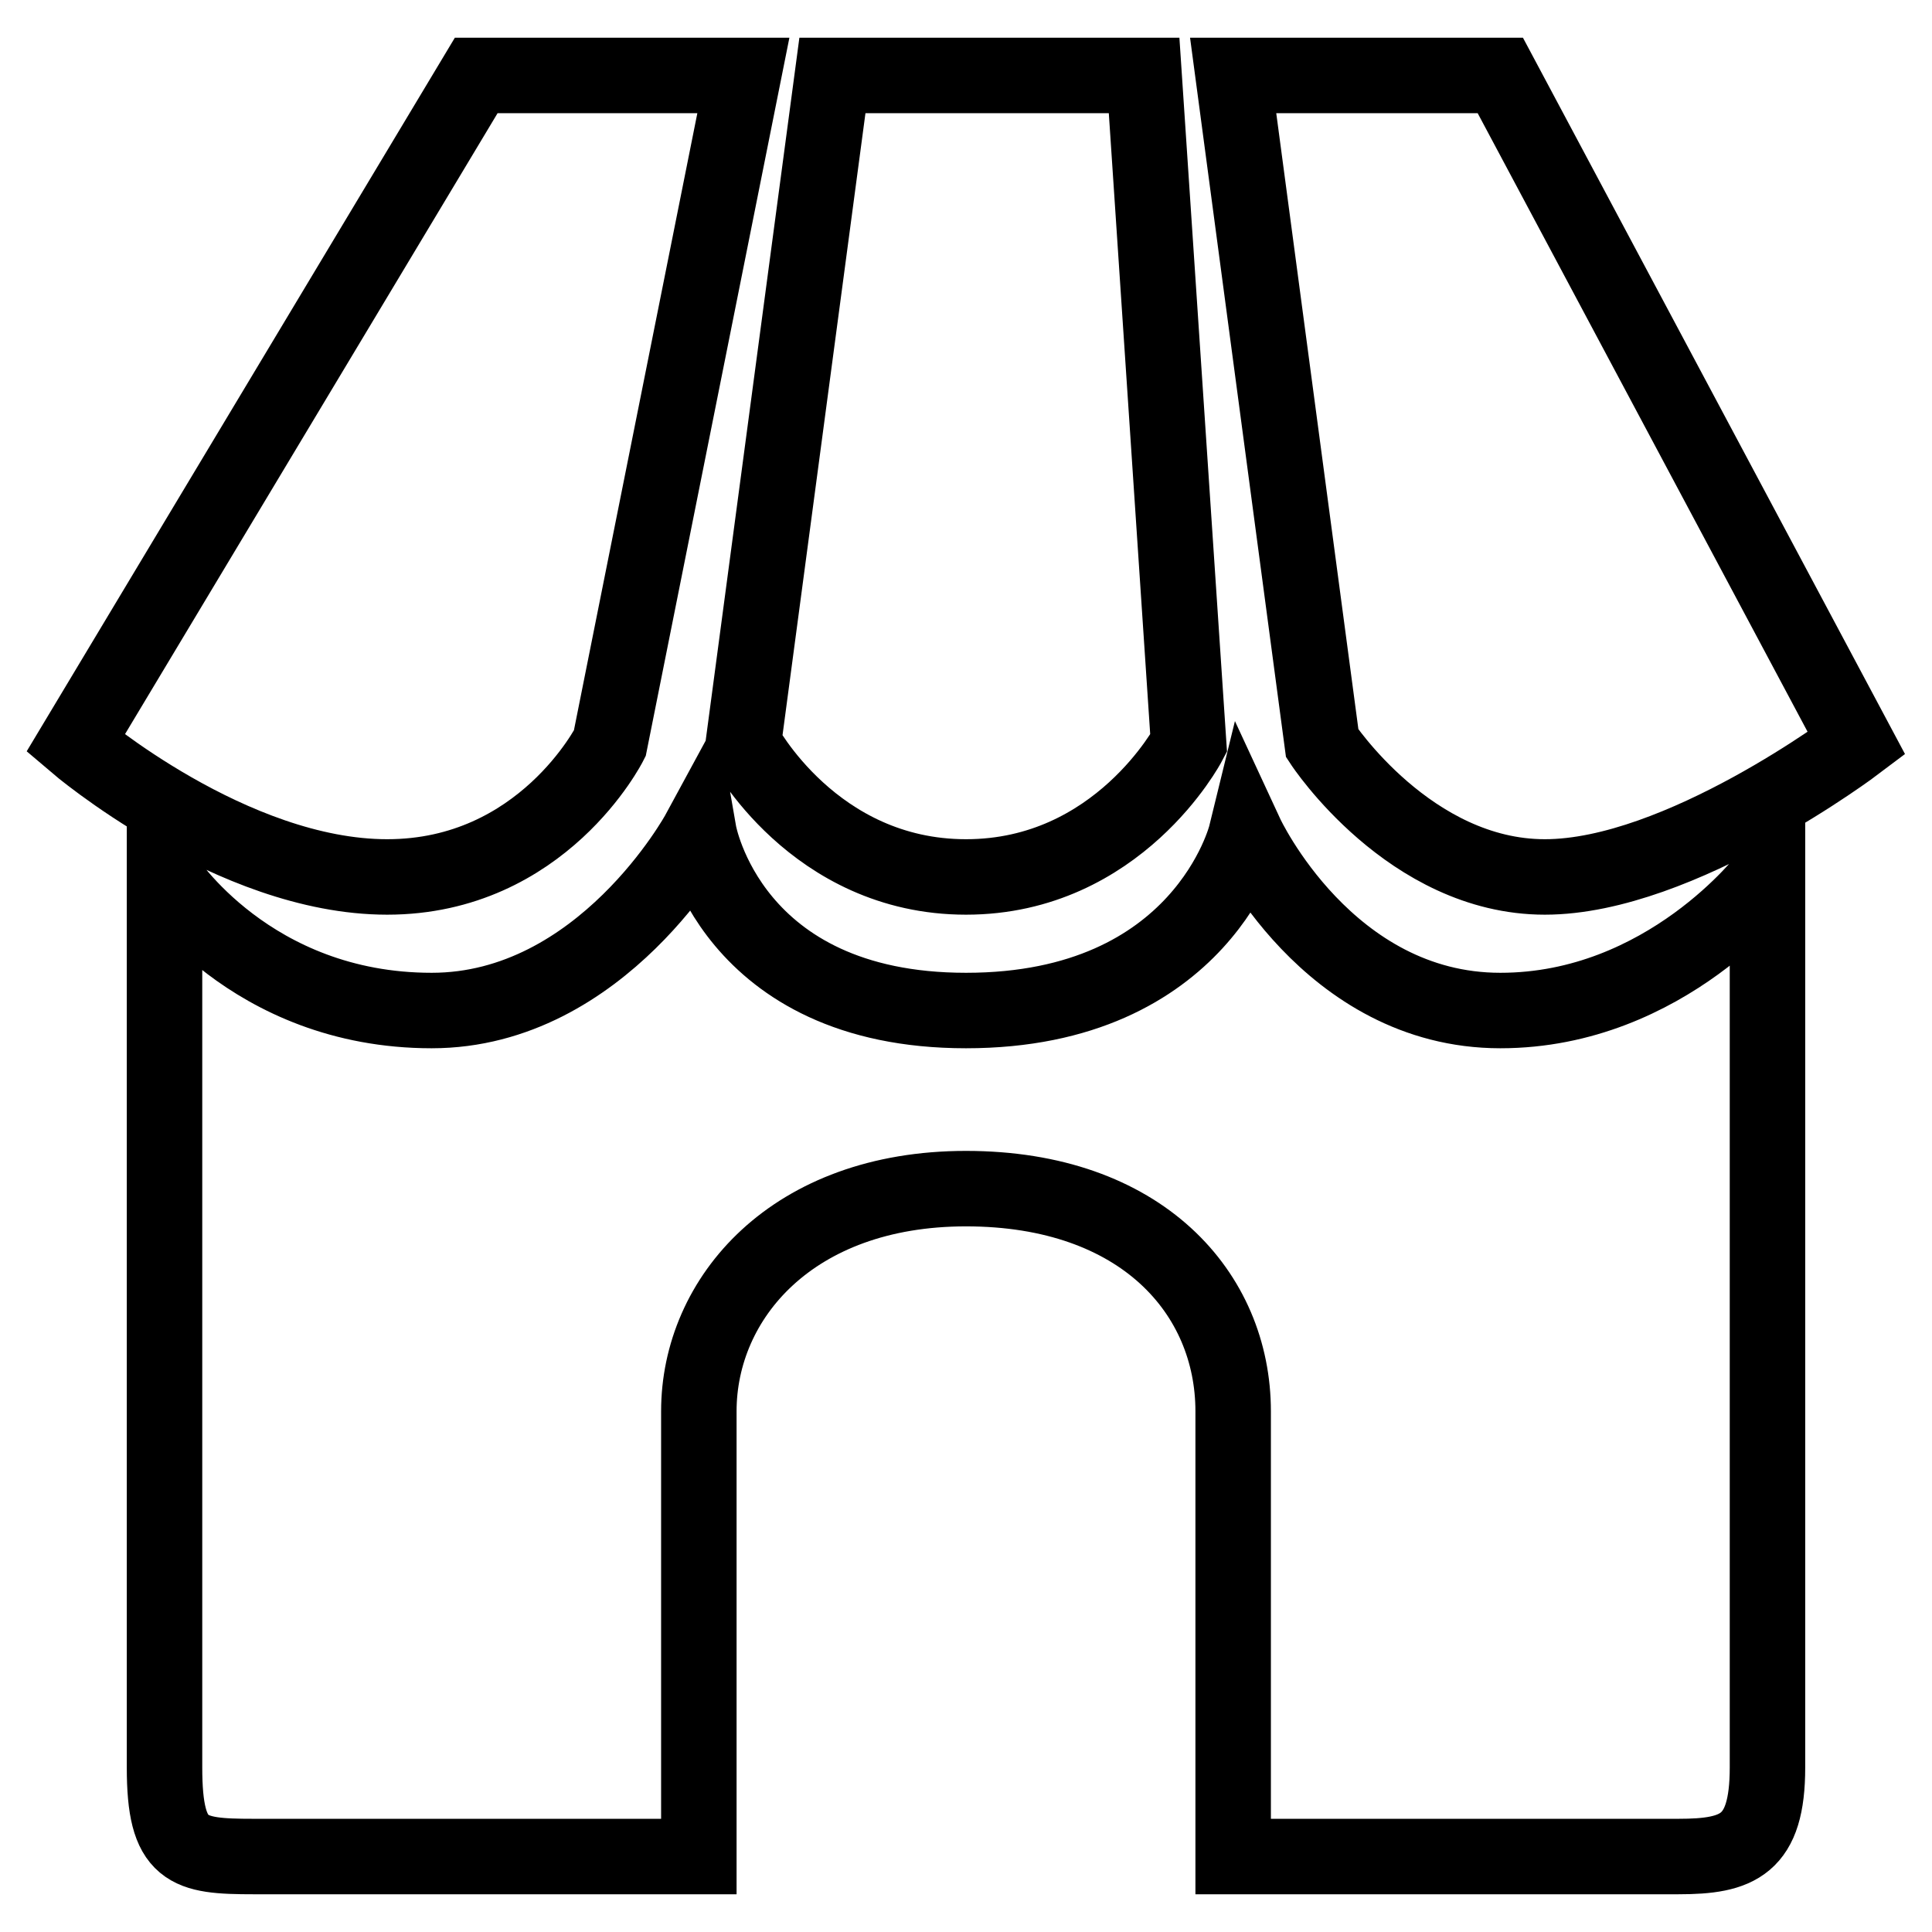 <?xml version="1.0" encoding="utf-8"?>
<!-- Svg Vector Icons : http://www.onlinewebfonts.com/icon -->
<!DOCTYPE svg PUBLIC "-//W3C//DTD SVG 1.1//EN" "http://www.w3.org/Graphics/SVG/1.1/DTD/svg11.dtd">
<svg version="1.1" xmlns="http://www.w3.org/2000/svg" xmlns:xlink="http://www.w3.org/1999/xlink" x="0px" y="0px" viewBox="0 0 256 256" enable-background="new 0 0 256 256" xml:space="preserve">
<g> <path stroke-width="10" fill-opacity="0" stroke="#000000"  d="M204.7,116.2c17.9,0,41.3-17.7,41.3-17.7L198.8,10h-35.4l11.8,88.5C175.2,98.5,186.8,116.2,204.7,116.2z  M128,116.2c20.2,0,29.5-17.7,29.5-17.7L151.6,10h-41.3L98.5,98.5C98.5,98.5,107.8,116.2,128,116.2z M198.8,133.9 c-22.9,0-33.7-23.3-33.7-23.3s-5.7,23.3-37.1,23.3c-31.3,0-35.4-23.6-35.4-23.6s-12.8,23.6-35.4,23.6c-24.1,0-35.4-17.7-35.4-17.7 v118c0,11.2,3,11.8,11.8,11.8h59c0,0,0-44,0-59s12.4-29.5,35.4-29.5c23.3,0,35.4,13.9,35.4,29.5c0,8,0,59,0,59h59 c7.9,0,11.8-1.5,11.8-11.8v-118C234.2,116.2,220.8,133.9,198.8,133.9z M80.8,98.5L98.5,10H63.1L10,98.5c0,0,20.7,17.7,41.3,17.7 C71.9,116.2,80.8,98.5,80.8,98.5z"/></g>
</svg>